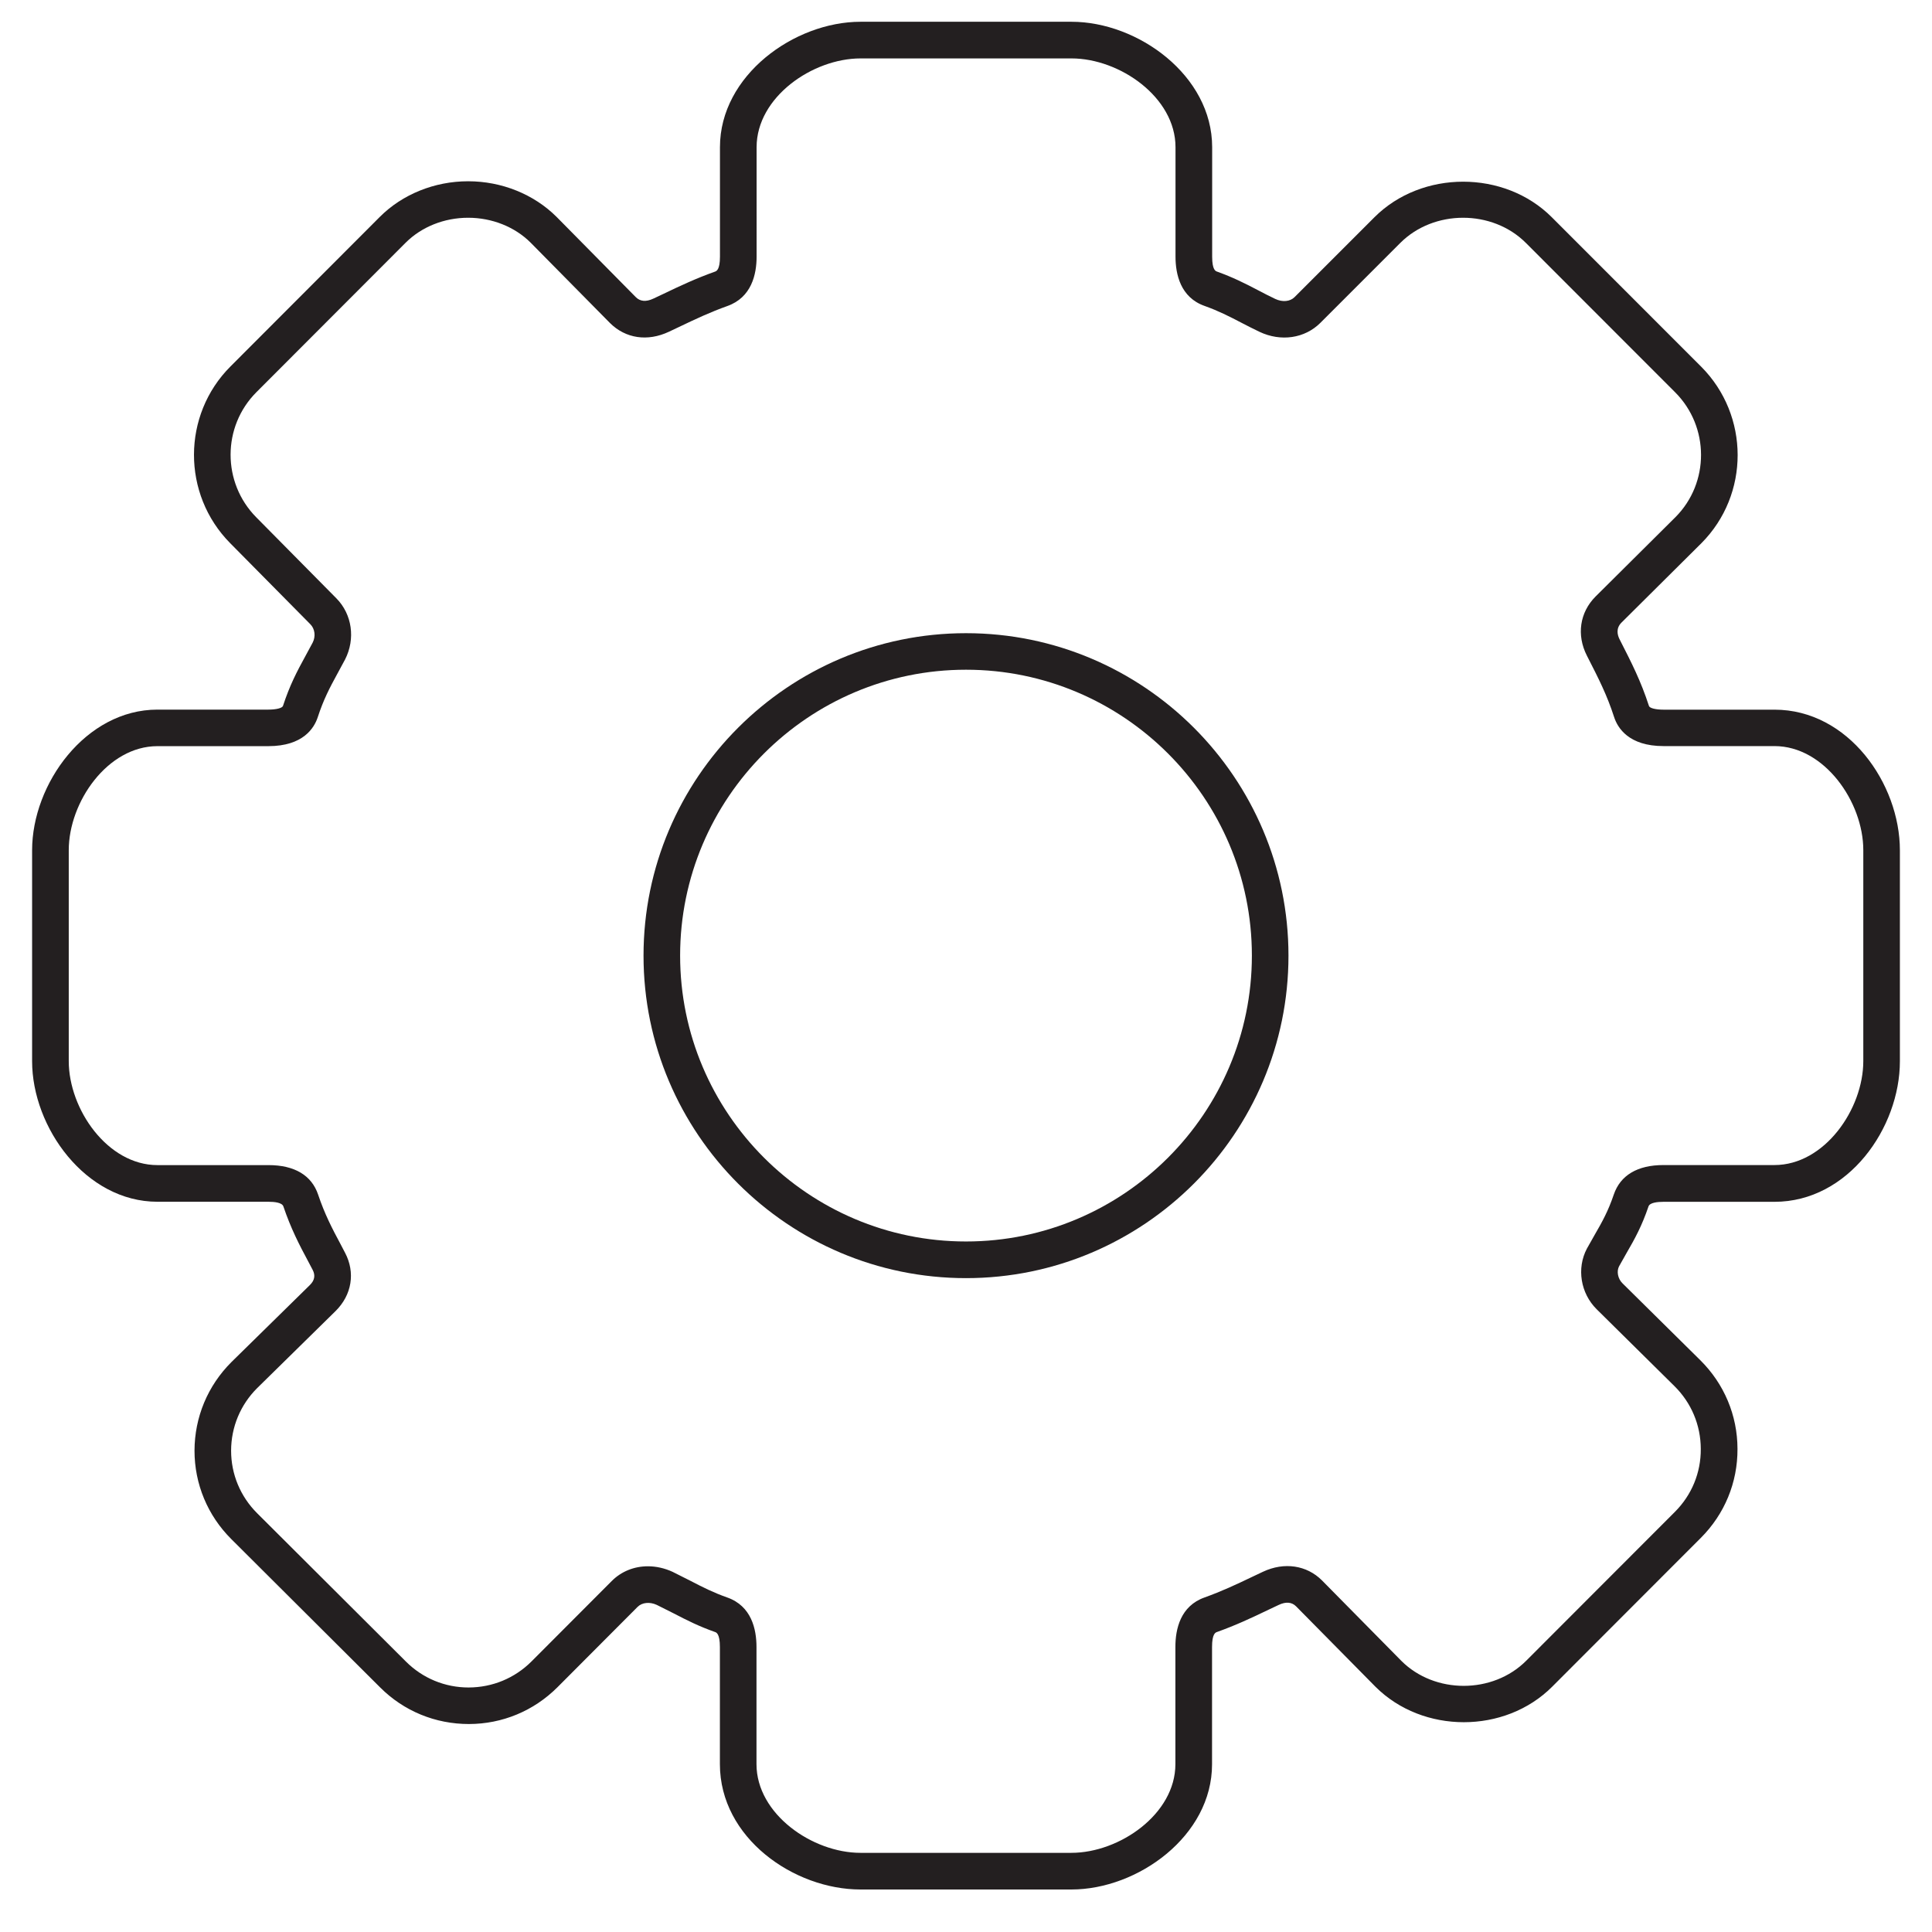 <?xml version="1.0" encoding="utf-8"?>
<!-- Generator: Adobe Illustrator 28.1.0, SVG Export Plug-In . SVG Version: 6.00 Build 0)  -->
<svg version="1.1" id="Layer_1" xmlns="http://www.w3.org/2000/svg" xmlns:xlink="http://www.w3.org/1999/xlink" x="0px" y="0px"
	 viewBox="0 0 340 340" style="enable-background:new 0 0 340 340;" xml:space="preserve">
<style type="text/css">
	.st0{fill:#231F20;}
</style>
<g>
	<path class="st0" d="M312.28,124.89h-19.53c-1.39,0-2.44-0.27-2.56-0.65c-1.43-4.4-3-7.48-5.18-11.75
		c-0.39-0.78-0.65-1.92,0.34-2.92l14.07-13.98c8.52-8.56,8.5-22.49-0.04-31.06l-26.29-26.3c-8.34-8.35-22.88-8.33-31.21,0
		l-14.06,14.06c-0.79,0.79-2.13,0.92-3.41,0.31c-1.04-0.49-1.94-0.96-2.93-1.48c-2.42-1.27-4.49-2.31-7.32-3.33
		c-0.23-0.08-0.84-0.29-0.84-2.62V25.9c0-12.63-13.07-22.07-24.75-22.07h-37.12c-11.68,0-24.75,9.44-24.75,22.07v19.27
		c0,2.32-0.62,2.54-0.87,2.63c-3.3,1.18-6.01,2.44-9.19,3.97l-1.68,0.79c-1.26,0.59-2.3,0.5-3.06-0.26L97.95,38.17
		c-4-3.99-9.67-6.27-15.56-6.27c-0.01,0-0.01,0-0.01,0c-5.9,0-11.57,2.29-15.55,6.28l-26.26,26.3c-8.55,8.54-8.58,22.5-0.06,31.11
		l14.1,14.26c0.82,0.82,0.97,2.15,0.42,3.23l-1.29,2.39c-1.51,2.75-2.76,5.15-3.94,8.76c-0.13,0.38-1.18,0.65-2.56,0.65H27.71
		c-12.63,0-22.06,13.07-22.06,24.75v37.12c0,11.68,9.43,24.74,22.06,24.74h19.53c1.08,0,2.4,0.14,2.63,0.82
		c1.32,3.88,2.74,6.65,4.46,9.85l0.69,1.31c0.51,0.97,0.35,1.85-0.48,2.67L40.73,239.7c-4.18,4.17-6.48,9.7-6.5,15.58
		c0,5.89,2.31,11.43,6.49,15.59l26.19,26.1c4.16,4.15,9.68,6.43,15.62,6.43c5.88-0.01,11.41-2.31,15.58-6.48l14.09-14.13
		c0.8-0.8,2.15-0.92,3.37-0.36l2.97,1.49c2.41,1.25,4.47,2.29,7.3,3.29c0.23,0.08,0.85,0.3,0.85,2.63v20.62
		c0,13,13.04,22.06,24.75,22.06h37.11c11.69,0,24.76-9.43,24.75-22.04v-20.64c0-2.33,0.61-2.54,0.86-2.63
		c3.29-1.18,5.95-2.42,9.07-3.92l1.8-0.85c1.27-0.6,2.3-0.51,3.06,0.25l13.96,14.14c8.33,8.33,22.78,8.34,31.11,0l26.16-26.19
		c4.19-4.19,6.48-9.75,6.45-15.66c-0.01-5.91-2.35-11.46-6.56-15.62l-13.68-13.52c-0.83-0.82-1.06-2.12-0.6-2.99l1.29-2.29
		c1.49-2.56,2.72-4.8,3.89-8.25c0.23-0.67,1.56-0.81,2.63-0.81h19.54c13,0,22.07-13.04,22.07-24.74v-37.12
		C334.35,137.93,325.29,124.89,312.28,124.89z M327.91,186.73c0,8.47-6.83,18.3-15.63,18.3h-19.54c-4.56,0-7.58,1.79-8.74,5.19
		c-0.98,2.89-2.01,4.76-3.38,7.12l-1.36,2.41c-1.82,3.46-1.11,7.84,1.72,10.65l13.69,13.53c2.98,2.94,4.63,6.87,4.64,11.06
		c0.03,4.19-1.6,8.12-4.56,11.08l-26.16,26.19c-5.89,5.9-16.11,5.89-21.98,0.02l-13.95-14.14c-2.69-2.7-6.66-3.29-10.39-1.54
		l-1.82,0.86c-2.96,1.42-5.47,2.59-8.45,3.66c-4.26,1.5-5.15,5.56-5.15,8.7v20.64c0,8.79-9.84,15.61-18.31,15.61h-37.11
		c-8.46,0-18.3-6.82-18.3-15.61v-20.62c0-3.15-0.89-7.21-5.15-8.71c-2.43-0.86-4.22-1.76-6.51-2.95l-3.1-1.56
		c-1.43-0.66-2.92-0.98-4.36-0.98c-2.39,0-4.67,0.89-6.38,2.62l-14.09,14.12c-2.95,2.95-6.87,4.58-11.08,4.59
		c-4.16,0-8.07-1.62-11.01-4.55l-26.19-26.11c-2.96-2.95-4.59-6.86-4.59-11.02c0.01-4.16,1.64-8.07,4.59-11.01l13.8-13.56
		c2.87-2.84,3.5-6.78,1.66-10.26l-0.69-1.32c-1.64-3.06-2.89-5.48-4.04-8.89c-1.14-3.41-4.16-5.21-8.74-5.21H27.71
		c-8.79,0-15.61-9.84-15.61-18.3v-37.12c0-8.47,6.82-18.31,15.61-18.31h19.52c6.12,0,8.07-3.2,8.69-5.1
		c1.01-3.09,2.07-5.12,3.47-7.68l1.34-2.48c1.85-3.63,1.24-7.95-1.54-10.76l-14.1-14.26c-6.03-6.1-6.01-15.97,0.04-22.02l26.26-26.3
		c2.79-2.79,6.79-4.39,10.99-4.39c0.01,0,0.01,0,0.01,0c4.2,0,8.2,1.6,10.98,4.37l13.97,14.15c2.75,2.74,6.62,3.31,10.38,1.54
		l1.69-0.8c3.03-1.45,5.58-2.65,8.58-3.72c4.27-1.51,5.16-5.57,5.16-8.71V25.9c0-8.8,9.83-15.62,18.3-15.62h37.12
		c8.46,0,18.3,6.82,18.3,15.62v19.25c0,3.14,0.89,7.2,5.12,8.69c2.43,0.87,4.23,1.78,6.62,3.03c0.95,0.49,1.92,0.99,3.03,1.52
		c3.77,1.79,7.98,1.17,10.73-1.58l14.06-14.06c5.89-5.89,16.18-5.92,22.1,0l26.28,26.3c6.04,6.06,6.06,15.91,0.05,21.95
		l-14.07,13.98c-2.79,2.8-3.37,6.79-1.52,10.41c2.12,4.15,3.52,6.89,4.79,10.81c0.62,1.91,2.58,5.1,8.69,5.1h19.53
		c8.8,0,15.63,9.84,15.63,18.31V186.73z"/>
	<path class="st0" d="M170,111.43c-31.29,0-56.75,25.46-56.75,56.75c0,31.29,25.45,56.75,56.75,56.75s56.75-25.46,56.75-56.75
		C226.75,136.89,201.29,111.43,170,111.43z M170,218.48c-27.74,0-50.31-22.57-50.31-50.31s22.57-50.31,50.31-50.31
		s50.31,22.57,50.31,50.31S197.74,218.48,170,218.48z"/>
</g>
</svg>
